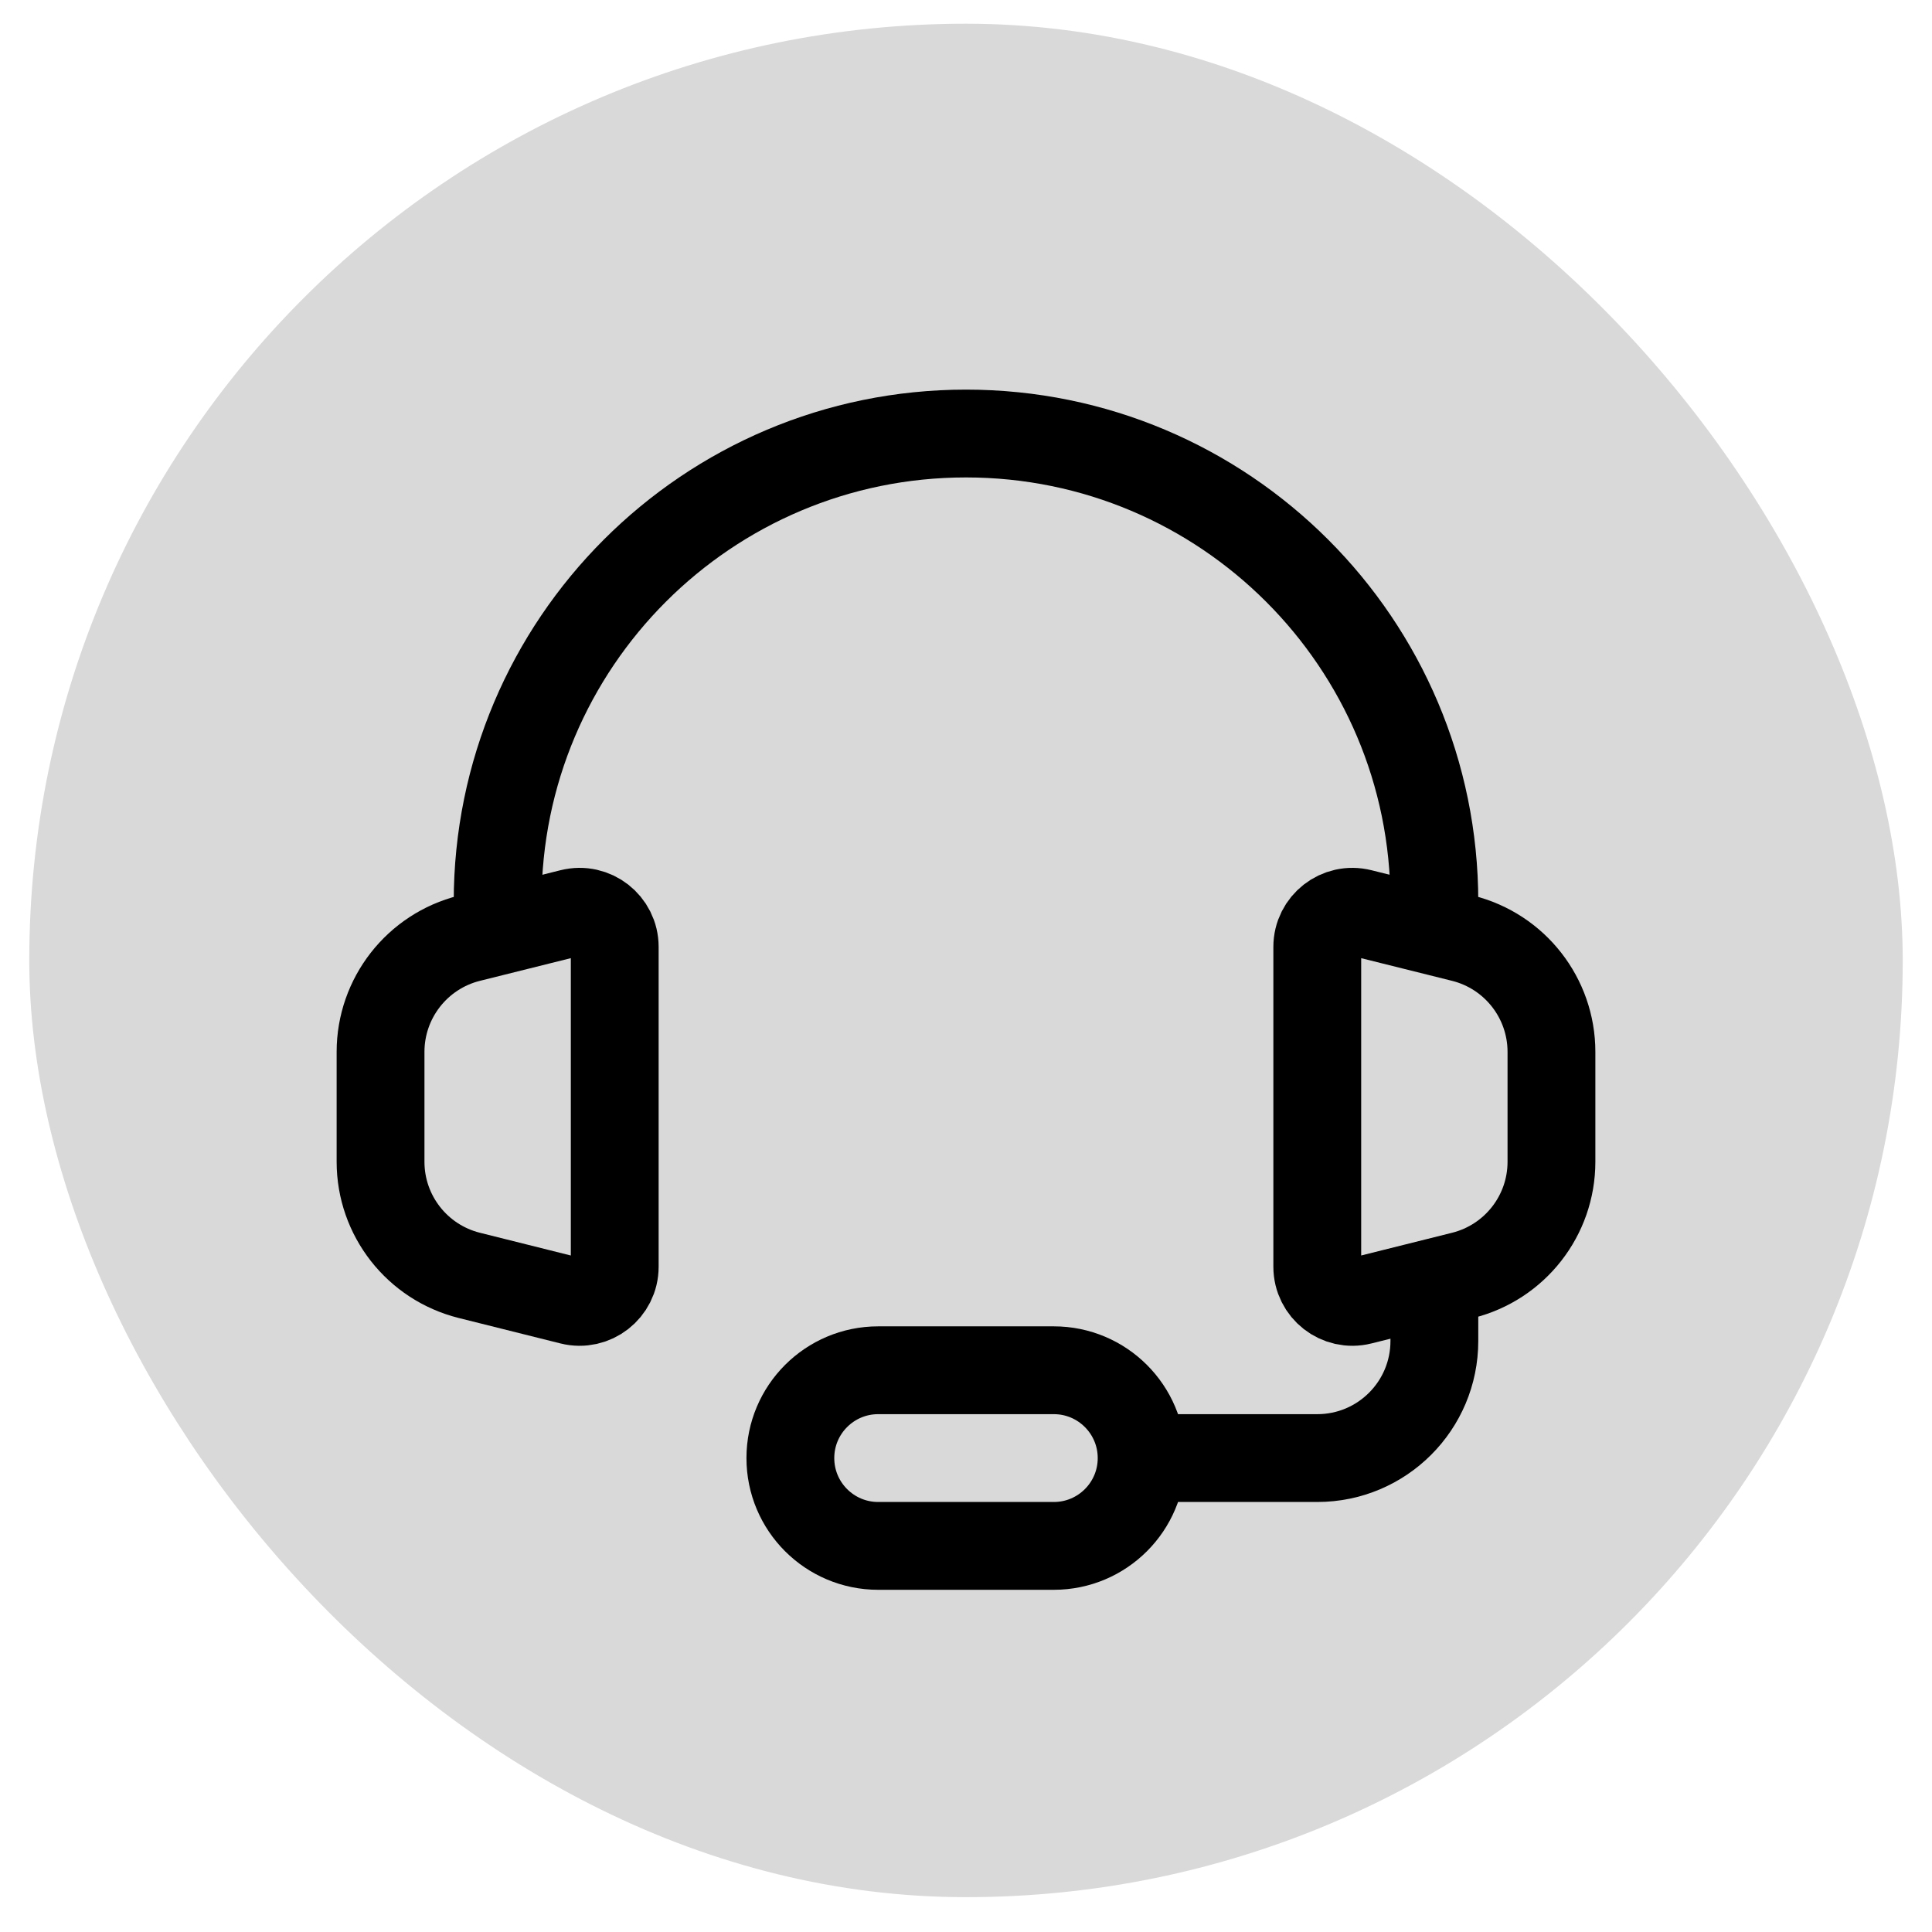 <svg width="33" height="33" viewBox="0 0 33 33" fill="none" xmlns="http://www.w3.org/2000/svg">
<rect x="0.5" y="0.405" width="32" height="32" rx="16" fill="#D9D9D9"/>
<path d="M24.5 15.405C24.5 10.987 20.918 7.405 16.5 7.405C12.082 7.405 8.5 10.987 8.5 15.405" stroke="black" stroke-width="1.5" stroke-linecap="round" stroke-linejoin="round"/>
<path d="M6.5 19.844V17.967C6.5 17.049 7.125 16.249 8.015 16.026L9.754 15.592C10.133 15.497 10.5 15.783 10.5 16.174V21.637C10.5 22.027 10.133 22.314 9.754 22.219L8.015 21.784C7.125 21.561 6.5 20.762 6.5 19.844Z" stroke="black" stroke-width="1.5"/>
<path d="M26.5 19.844V17.967C26.5 17.049 25.875 16.249 24.985 16.026L23.245 15.592C22.867 15.497 22.5 15.783 22.5 16.174V21.637C22.5 22.027 22.867 22.314 23.245 22.219L24.985 21.784C25.875 21.561 26.5 20.762 26.5 19.844Z" stroke="black" stroke-width="1.5"/>
<path d="M24.5 22.405V22.905C24.5 24.01 23.605 24.905 22.5 24.905H19" stroke="black" stroke-width="1.5"/>
<path d="M18 26.405H15C14.172 26.405 13.5 25.734 13.5 24.905C13.5 24.077 14.172 23.405 15 23.405H18C18.828 23.405 19.5 24.077 19.5 24.905C19.5 25.734 18.828 26.405 18 26.405Z" stroke="black" stroke-width="1.5"/>
</svg>
